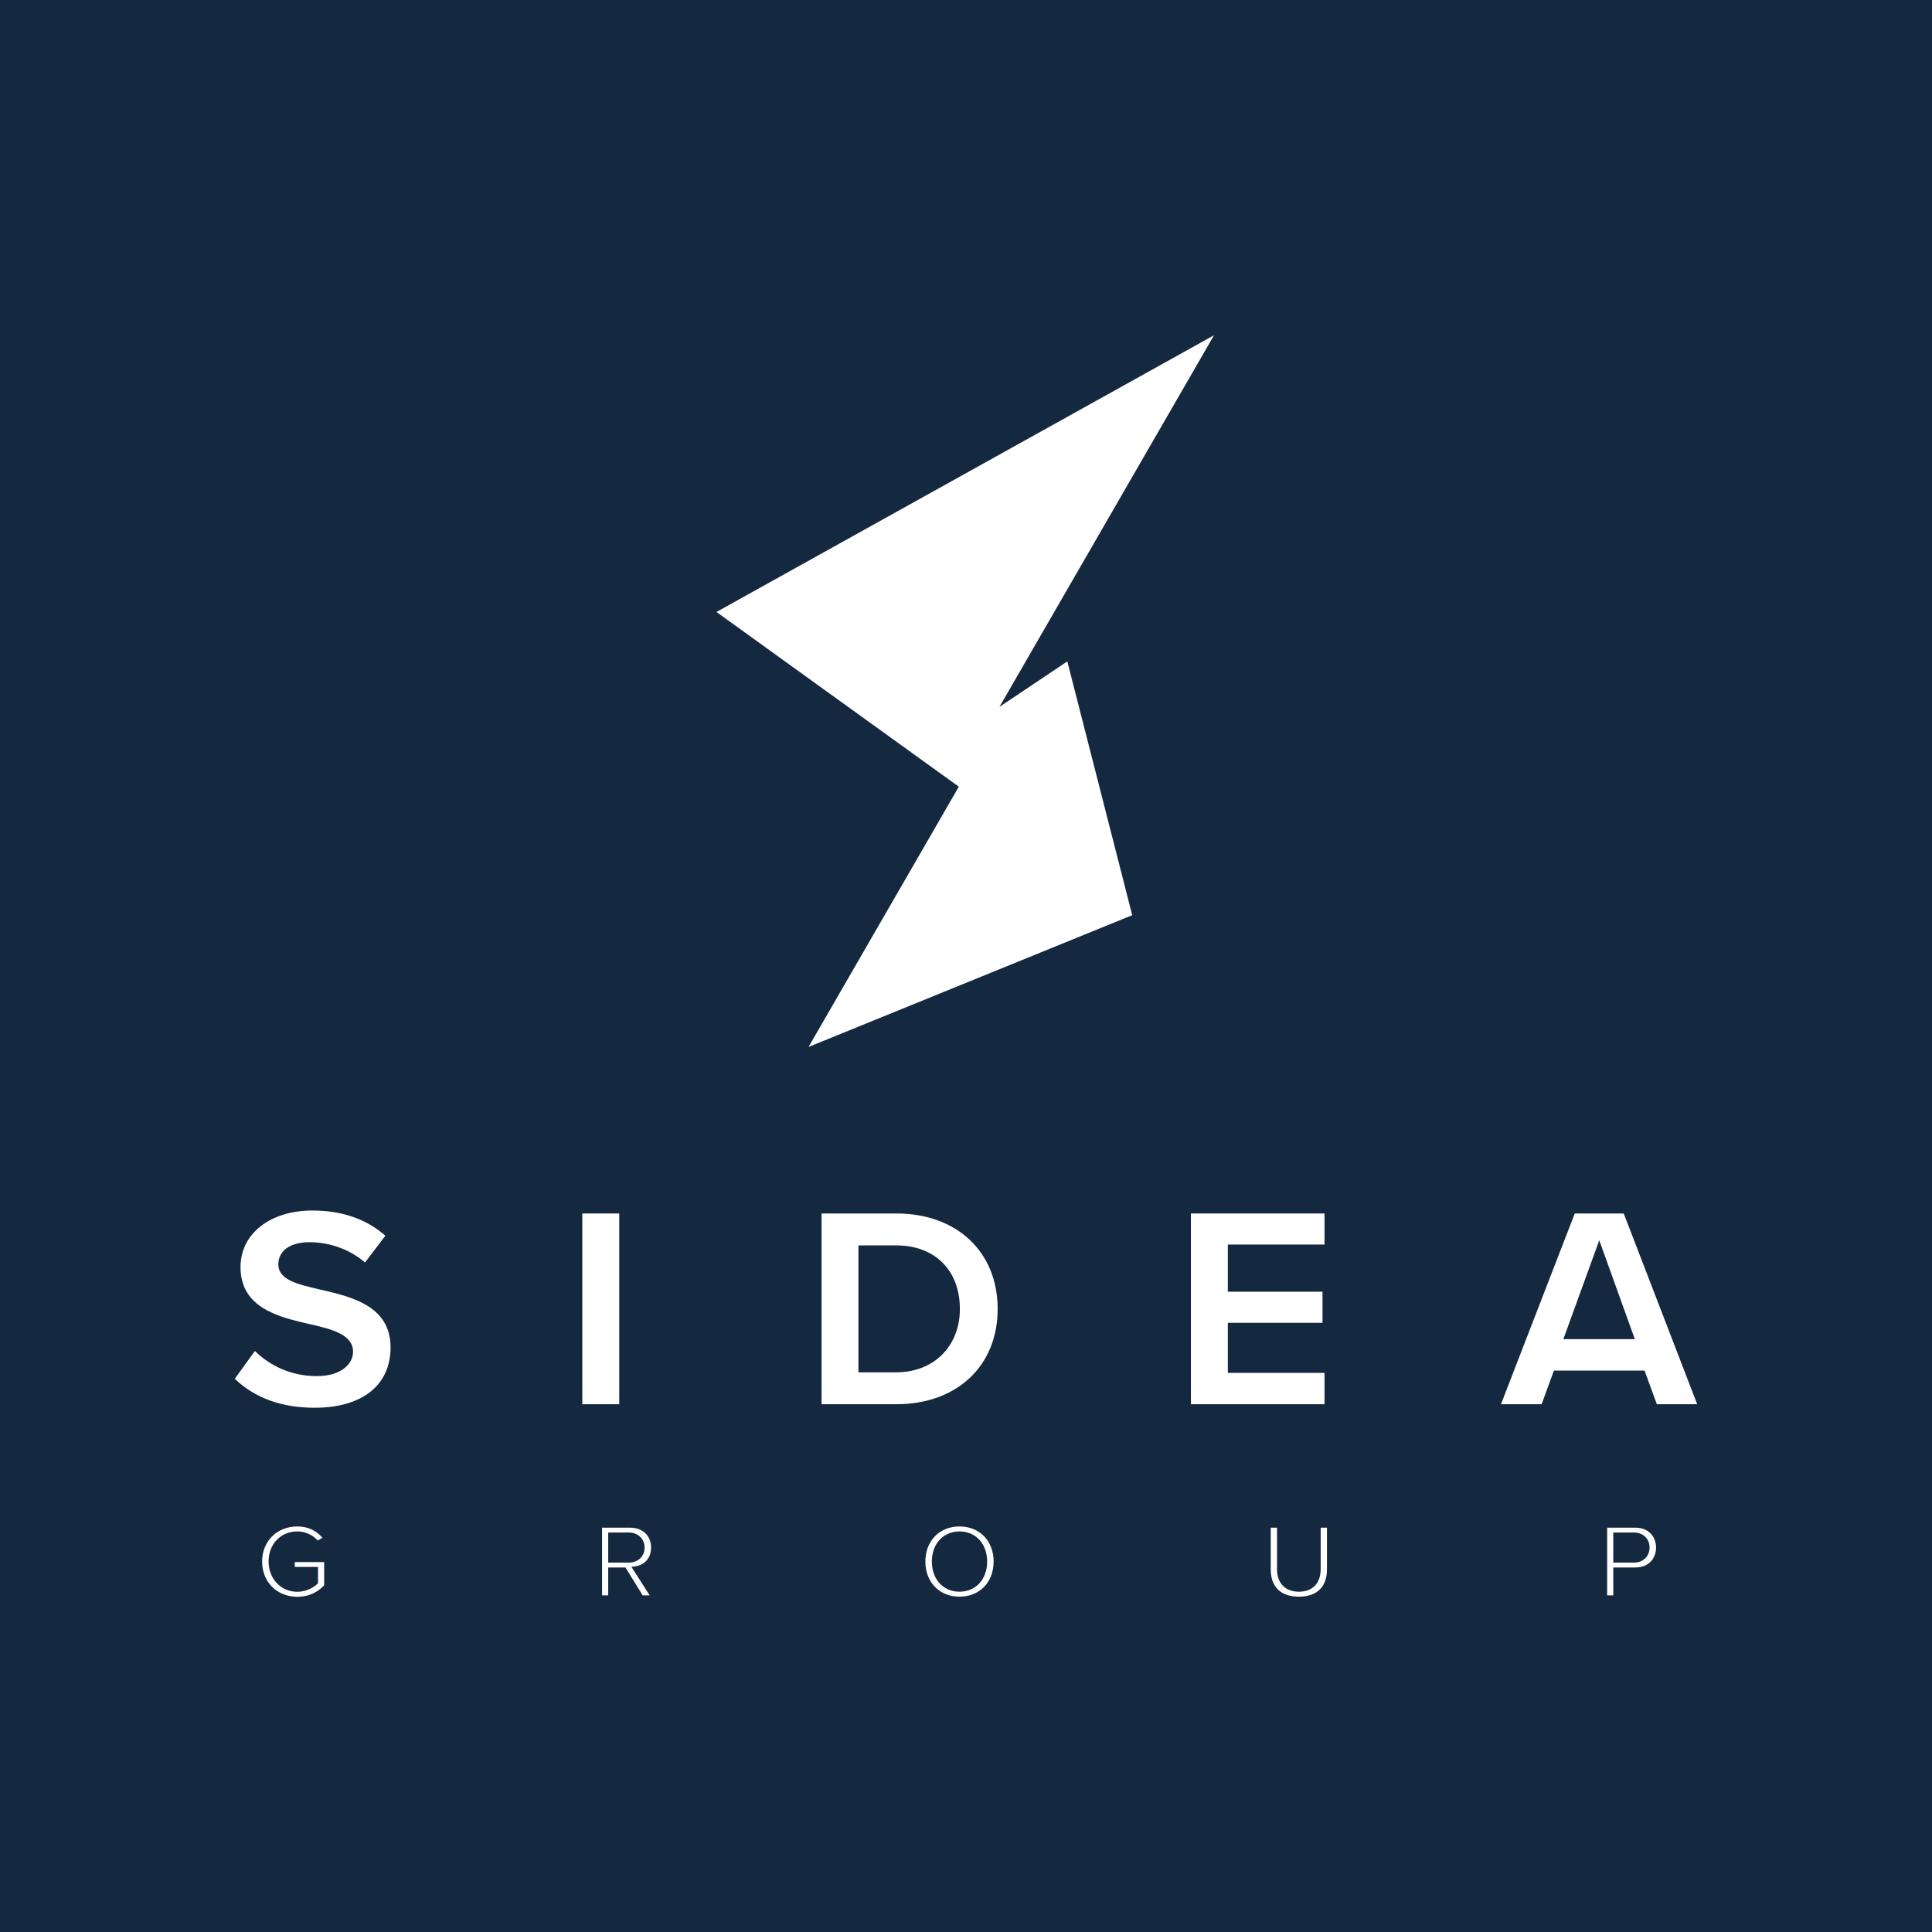 <?xml version="1.0" encoding="iso-8859-1"?>
<!-- Generator: Adobe Illustrator 28.1.0, SVG Export Plug-In . SVG Version: 6.00 Build 0)  -->
<svg version="1.1" id="Livello_1" xmlns="http://www.w3.org/2000/svg" xmlns:xlink="http://www.w3.org/1999/xlink" x="0px" y="0px"
	 viewBox="0 0 1277.67 1277.67" style="enable-background:new 0 0 1277.67 1277.67;" xml:space="preserve">
<rect y="-0.002" style="fill:#142840;" width="1277.672" height="1277.672"/>
<g>
	<defs>
		<rect id="SVGID_1_" y="-0.001" width="1277.671" height="1277.671"/>
	</defs>
	<clipPath id="SVGID_00000026845923124636790640000002797282742975214732_">
		<use xlink:href="#SVGID_1_"  style="overflow:visible;"/>
	</clipPath>
	<path style="clip-path:url(#SVGID_00000026845923124636790640000002797282742975214732_);fill:#FFFFFF;" d="M211.049,852.658
		c-14.496-3.383-26.974-6.332-26.974-16.452c0-9.094,7.853-14.713,20.518-14.713c13.626,0,26.943,4.874,36.814,13.41l13.441-17.693
		c-12.51-11.051-28.775-16.669-48.3-16.669c-27.967,0-47.492,15.396-47.492,37.404c0,27.253,25.608,33.12,46.157,37.838l0.901,0.187
		c12.819,3.01,27.378,6.425,27.378,18.003c0,7.729-7.512,16.079-24.026,16.079c-20.425,0-33.989-9.84-40.912-16.607l-13.285,18.376
		c13.254,12.727,31.01,19.153,52.831,19.153c31.413,0,50.193-14.9,50.193-39.919C258.293,863.398,232.095,857.438,211.049,852.658"
		/>
	
		<rect x="385.094" y="802.496" style="clip-path:url(#SVGID_00000026845923124636790640000002797282742975214732_);fill:#FFFFFF;" width="24.429" height="126.149"/>
	<path style="clip-path:url(#SVGID_00000026845923124636790640000002797282742975214732_);fill:#FFFFFF;" d="M592.725,802.496
		h-49.417v126.15h49.417c40.104,0,67.048-25.298,67.048-62.982C659.773,827.888,632.829,802.496,592.725,802.496 M592.725,907.538
		h-25.019v-83.934h25.019c25.546,0,42.06,16.514,42.06,42.06C634.785,890.31,617.495,907.538,592.725,907.538"/>
	<polygon style="clip-path:url(#SVGID_00000026845923124636790640000002797282742975214732_);fill:#FFFFFF;" points="
		875.94,823.045 875.94,802.496 787.567,802.496 787.567,928.645 875.94,928.645 875.94,907.91 811.996,907.91 811.996,874.79 
		874.605,874.79 874.605,854.241 811.996,854.241 811.996,823.045 	"/>
	<path style="clip-path:url(#SVGID_00000026845923124636790640000002797282742975214732_);fill:#FFFFFF;" d="M1073.792,802.496
		h-32.375l-48.796,126.149h26.881l8.133-22.256h59.939l8.133,22.256h26.695L1073.792,802.496z M1033.875,885.623l23.746-65.403
		l23.529,65.403H1033.875z"/>
	<path style="clip-path:url(#SVGID_00000026845923124636790640000002797282742975214732_);fill:#FFFFFF;" d="M194.939,1033.035
		v3.197h15.365v10.833l-0.496,0.466c-2.639,2.483-7.512,5.153-13.193,5.153c-10.833,0-18.997-8.599-18.997-19.99
		c0-11.547,8.009-19.928,18.997-19.928c5.153,0,10.182,2.265,13.503,6.021l3.104-1.831c-4.253-4.966-9.84-7.481-16.607-7.481
		c-13.471,0-23.28,9.778-23.28,23.219c0,13.502,9.809,23.28,23.28,23.28c8.723,0,14.434-4.004,17.755-7.543v-15.396H194.939z"/>
	<path style="clip-path:url(#SVGID_00000026845923124636790640000002797282742975214732_);fill:#FFFFFF;" d="M420.014,1035.891
		c4.874-0.621,10.554-4.283,10.554-12.447c0-7.884-5.556-13.161-13.813-13.161h-18.593v44.76h4.066v-18.438h11.392l11.392,18.438
		h4.625l-12.075-18.841L420.014,1035.891z M402.228,1033.377v-19.897h13.596c6.053,0,10.461,4.19,10.461,9.964
		c0,5.836-4.315,9.933-10.461,9.933H402.228z"/>
	<path style="clip-path:url(#SVGID_00000026845923124636790640000002797282742975214732_);fill:#FFFFFF;" d="M634.537,1009.476
		c-13.286,0-22.567,9.56-22.567,23.218c0,13.658,9.281,23.218,22.567,23.218c13.285,0,22.566-9.56,22.566-23.218
		C657.103,1019.036,647.822,1009.476,634.537,1009.476 M634.537,1052.622c-10.74,0-18.283-8.195-18.283-19.928
		s7.543-19.928,18.283-19.928c10.771,0,18.283,8.195,18.283,19.928S645.308,1052.622,634.537,1052.622"/>
	<path style="clip-path:url(#SVGID_00000026845923124636790640000002797282742975214732_);fill:#FFFFFF;" d="M873.394,1010.283
		v27.347c0,9.374-5.37,14.992-14.403,14.992c-9.064,0-14.465-5.618-14.465-14.992v-27.347h-4.159v27.564
		c0,11.64,6.611,18.066,18.624,18.066c11.951,0,18.563-6.457,18.563-18.128v-27.502H873.394z"/>
	<path style="clip-path:url(#SVGID_00000026845923124636790640000002797282742975214732_);fill:#FFFFFF;" d="M1081.429,1010.283
		h-18.593v44.76h4.066v-18.438h14.527c9.499,0,13.751-6.612,13.751-13.161C1095.18,1016.863,1090.928,1010.283,1081.429,1010.283
		 M1080.498,1033.377h-13.596v-19.897h13.596c6.115,0,10.399,4.097,10.399,9.964
		C1090.897,1029.28,1086.613,1033.377,1080.498,1033.377"/>
	<polygon style="clip-path:url(#SVGID_00000026845923124636790640000002797282742975214732_);fill:#FFFFFF;" points="
		705.837,437.396 748.766,605.233 534.71,692.364 633.388,521.454 634.071,520.244 473.808,404.71 802.87,221.694 660.952,467.474 	
		"/>
</g>
</svg>
